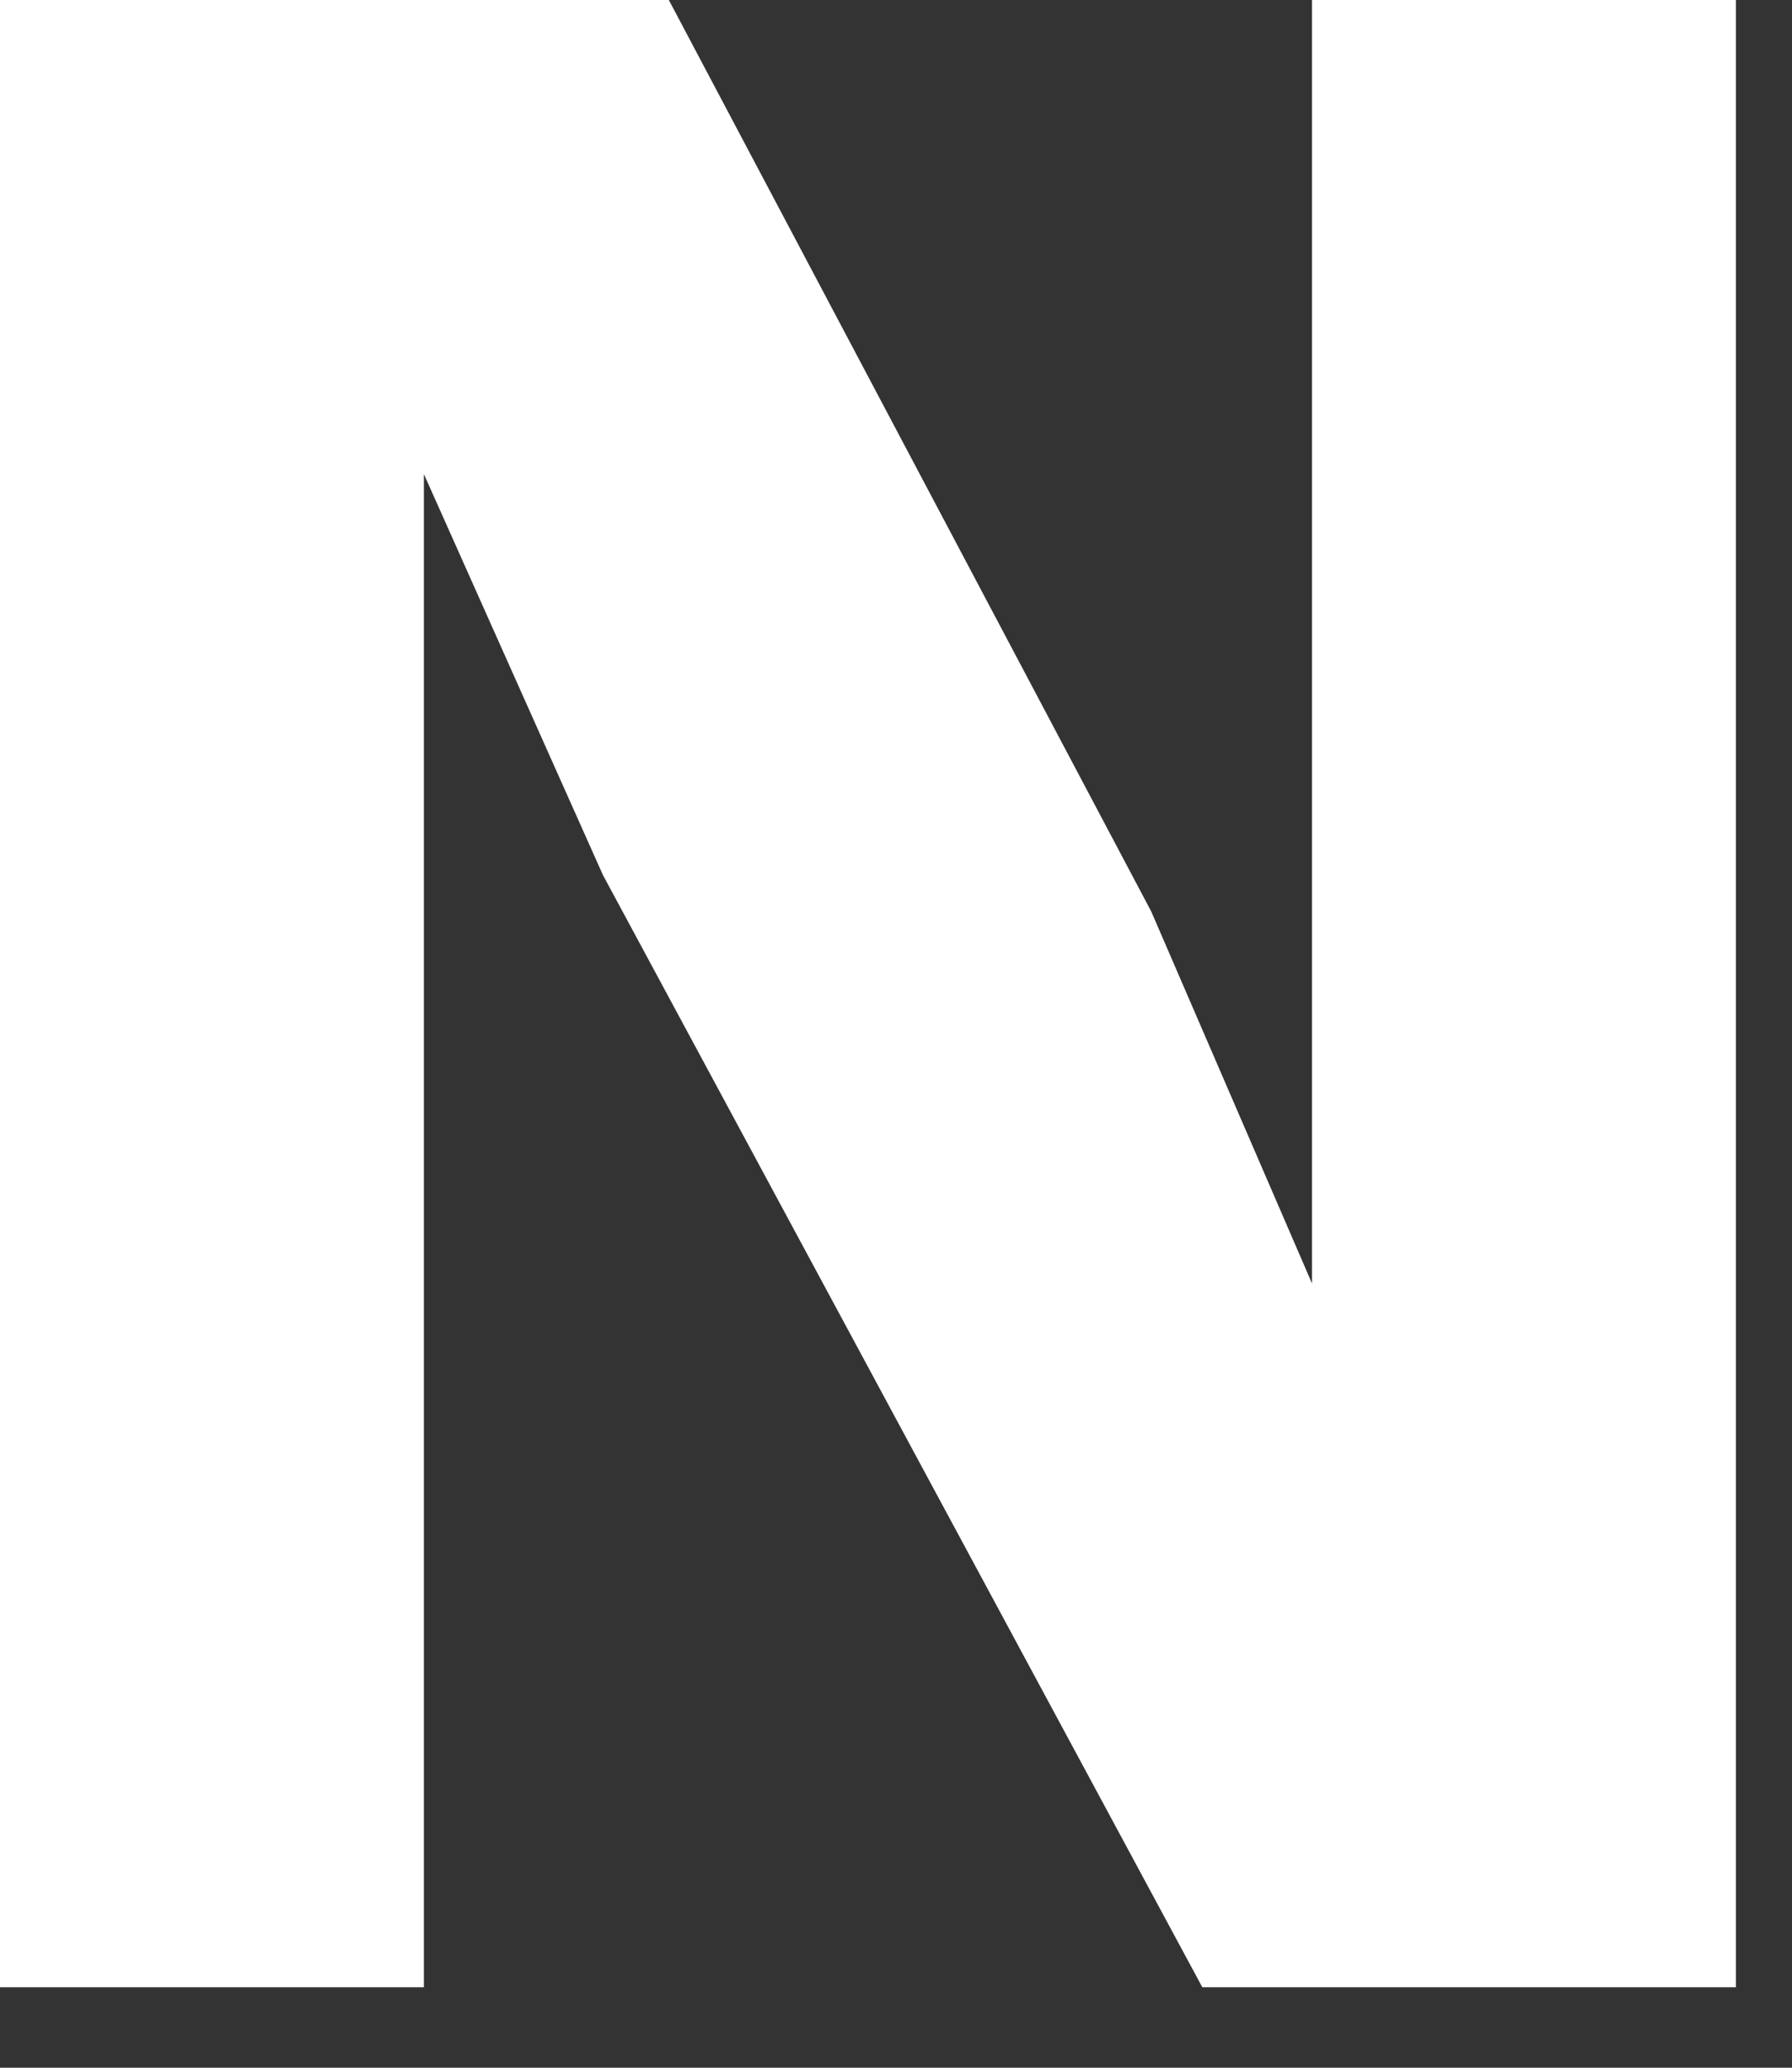 <?xml version="1.0" encoding="utf-8"?>
<svg xmlns="http://www.w3.org/2000/svg" fill="none" height="100%" overflow="visible" preserveAspectRatio="none" style="display: block;" viewBox="0 0 13 15" width="100%">
<rect x="0" y="0" width="13" height="15" fill="#333333" stroke="none"/>
<path d="M0 0V14.416H3.075V3.439L4.374 6.348L8.722 14.416H12.593V0H9.518V9.311L8.352 6.613L4.852 0H0Z" fill="white" id="Vector" style="fill:white;fill-opacity:1;"/>
</svg>